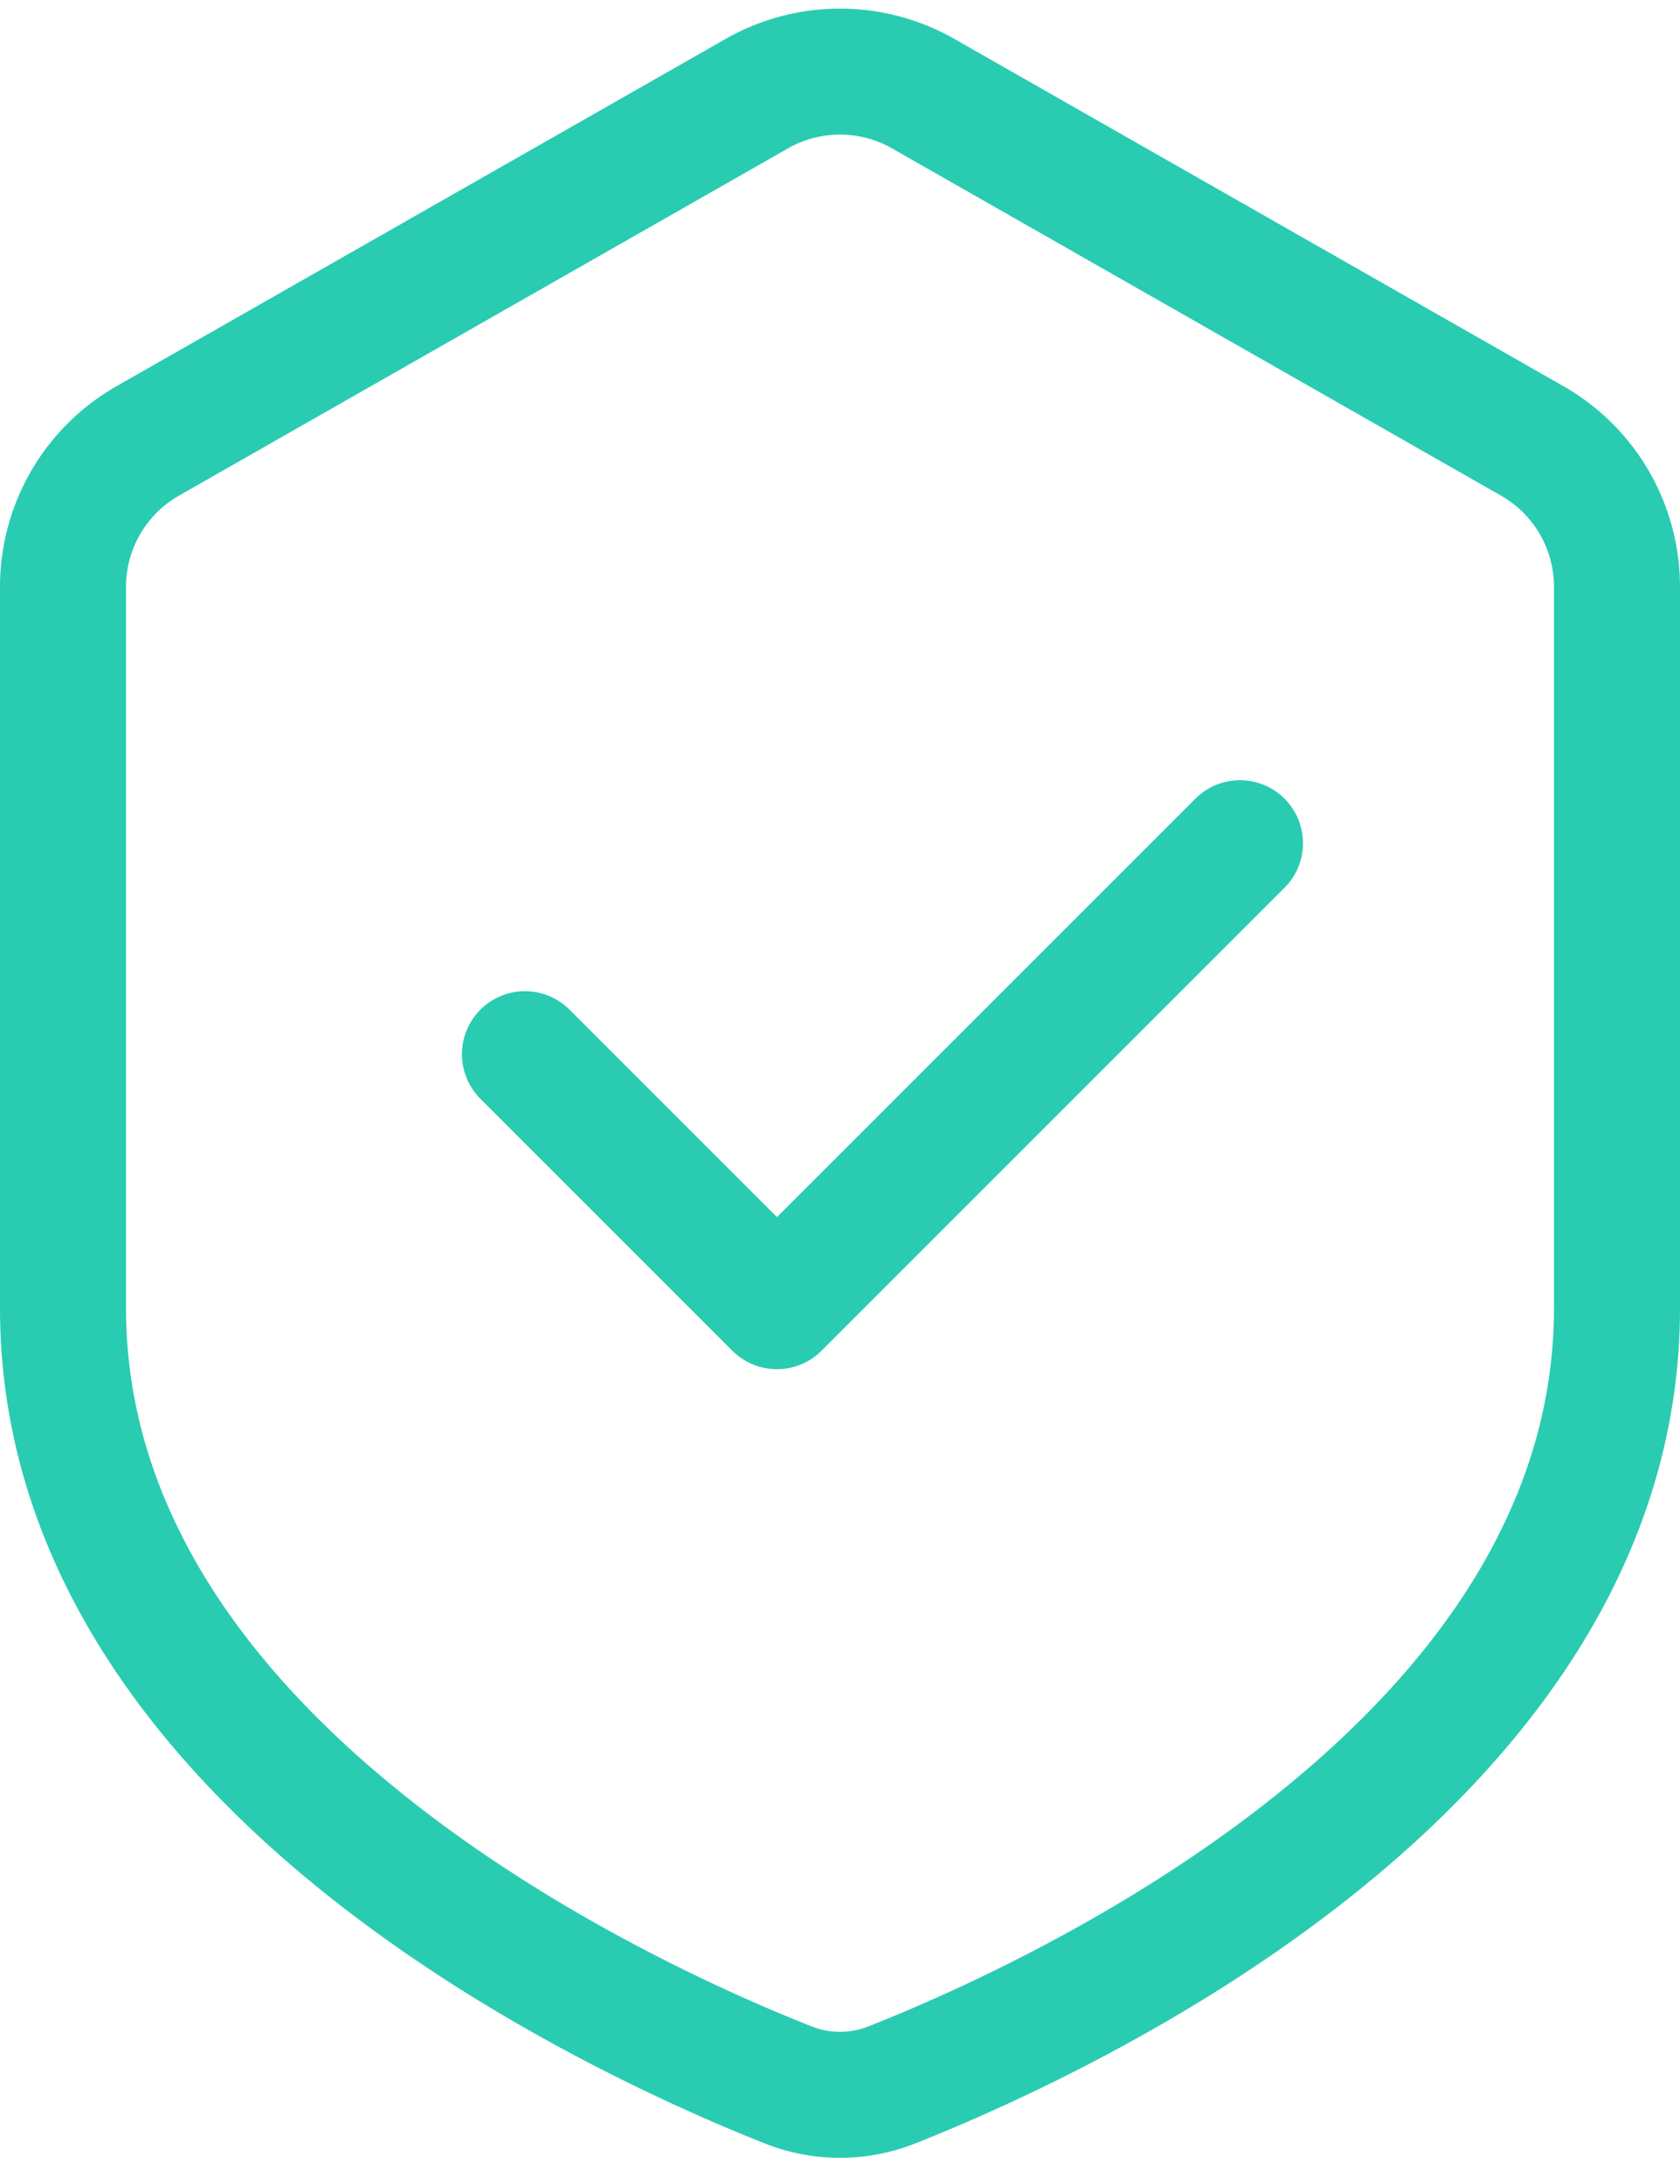<svg xmlns="http://www.w3.org/2000/svg" width="50" height="65" fill="none" viewBox="0 0 50 65"><path fill="#29CCB1" d="M38.2 26.451a1.875 1.875 0 1 0-2.65-2.652L23.124 36.224l-6.174-6.175a1.875 1.875 0 1 0-2.652 2.652l7.5 7.5c.732.732 1.92.732 2.652 0z"/><path fill="#29CCB1" fill-rule="evenodd" d="M28.405 1.159a6.875 6.875 0 0 0-6.81 0L3.47 11.493A6.875 6.875 0 0 0 0 17.466v21.459c0 7.578 4.603 13.326 9.542 17.317 4.96 4.008 10.554 6.495 13.218 7.55a6.064 6.064 0 0 0 4.48 0c2.664-1.055 8.258-3.542 13.218-7.55C45.397 52.25 50 46.502 50 38.925v-21.46a6.875 6.875 0 0 0-3.47-5.972zm-4.953 3.257a3.125 3.125 0 0 1 3.096 0l18.125 10.335a3.125 3.125 0 0 1 1.577 2.715v21.459c0 5.932-3.594 10.72-8.149 14.4-4.533 3.664-9.727 5.984-12.243 6.98a2.304 2.304 0 0 1-1.716 0c-2.516-.996-7.71-3.316-12.243-6.98-4.555-3.68-8.149-8.468-8.149-14.4v-21.46c0-1.122.602-2.158 1.577-2.714z" clip-rule="evenodd"/></svg>